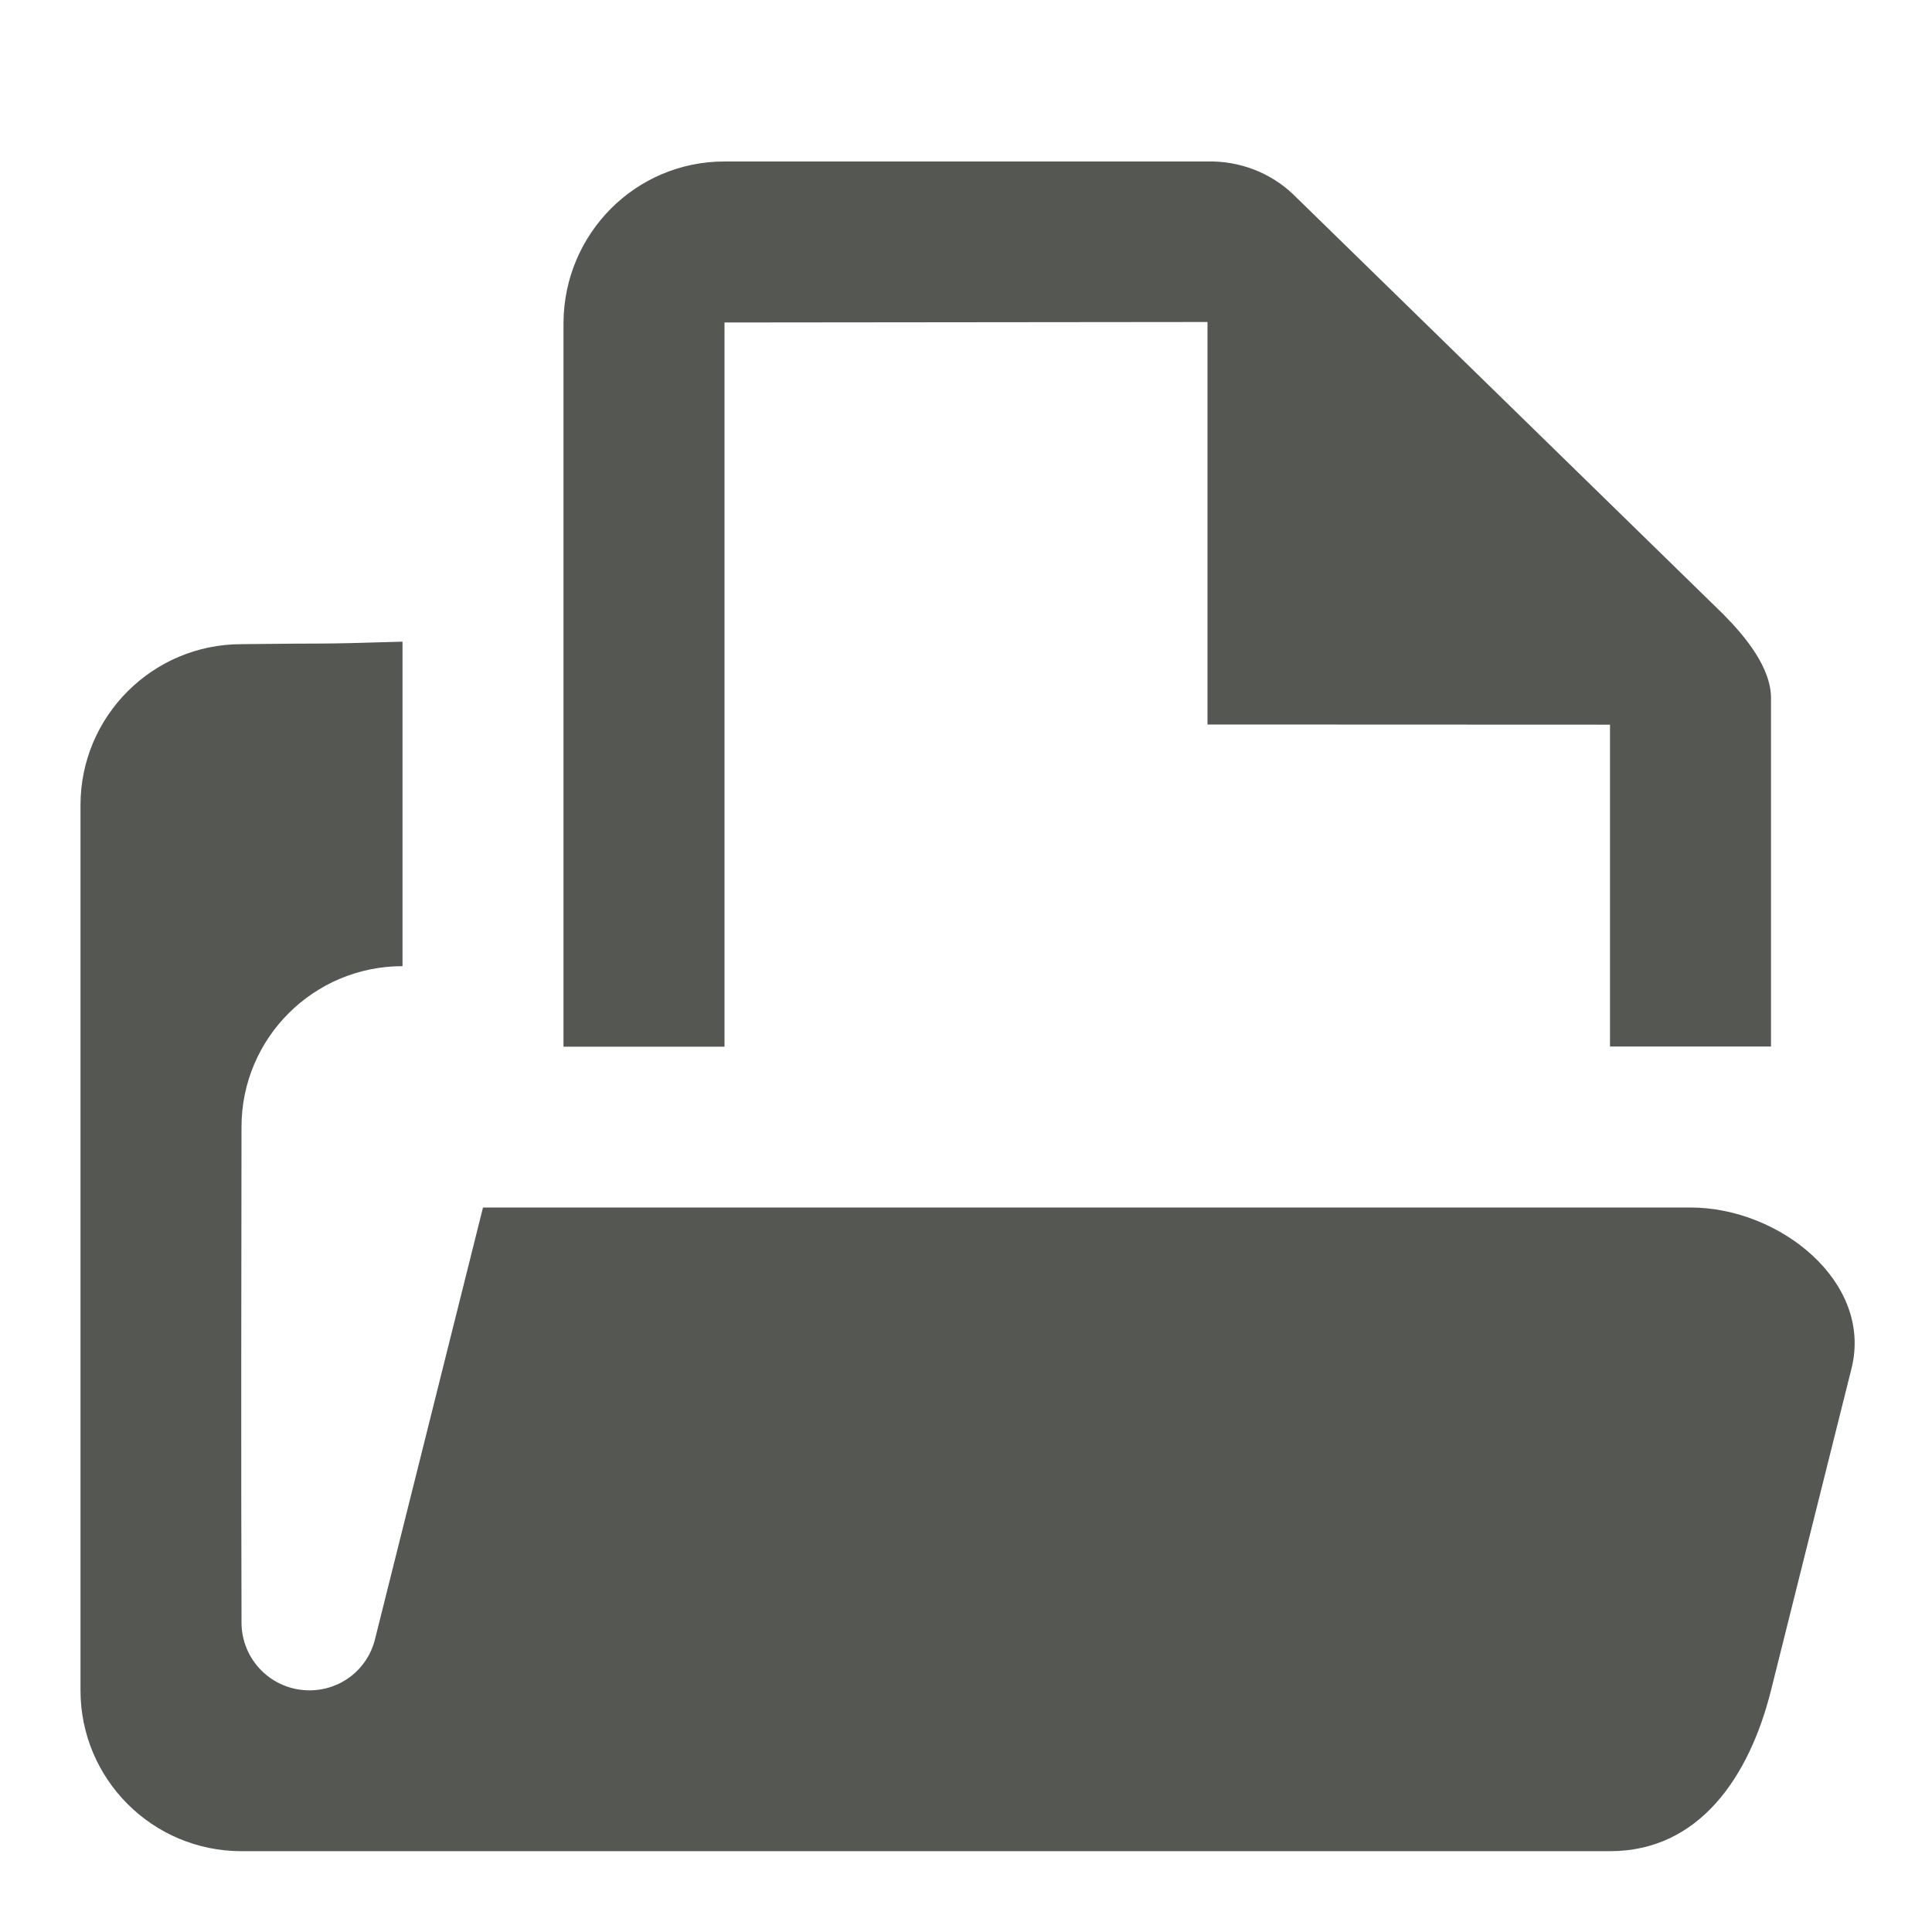 <svg xmlns="http://www.w3.org/2000/svg" viewBox="0 0 24 24">
 <path
     style="fill:#555753"
     d="M 9 2.006 C 7.895 2.006 7.008 2.902 7 4.006 L 7 13.002 L 9 13.002 L 9 6.004 L 9 4.006 L 15 4 L 15 9 L 20 9.002 L 20 13 L 22 13 L 22 9.002 L 22 8.689 C 22.009 8.302 21.682 7.907 21.406 7.629 L 16.062 2.412 C 15.778 2.143 15.396 1.997 15 2.006 L 9 2.006 z M 5 7.971 C 3.823 8.007 4.177 7.987 3 8.002 C 1.895 8.002 1 8.898 1 10.002 L 1 20.998 C 1 22.102 1.895 22.996 3 22.996 L 19 22.996 L 20 22.996 C 21.108 22.996 21.731 22.073 22 20.998 L 23 17 C 23.269 15.926 22.108 15 21 15 L 14 15 L 6 15 L 4.656 20.373 C 4.562 20.736 4.236 20.998 3.844 20.998 C 3.377 20.998 3 20.621 3 20.154 L 3 19.998 C 2.994 18.297 2.998 15.558 3 14 C 3 12.896 3.895 12.002 5 12.002 L 5 11.971 L 5 7.971 z "
     />
 </svg>
